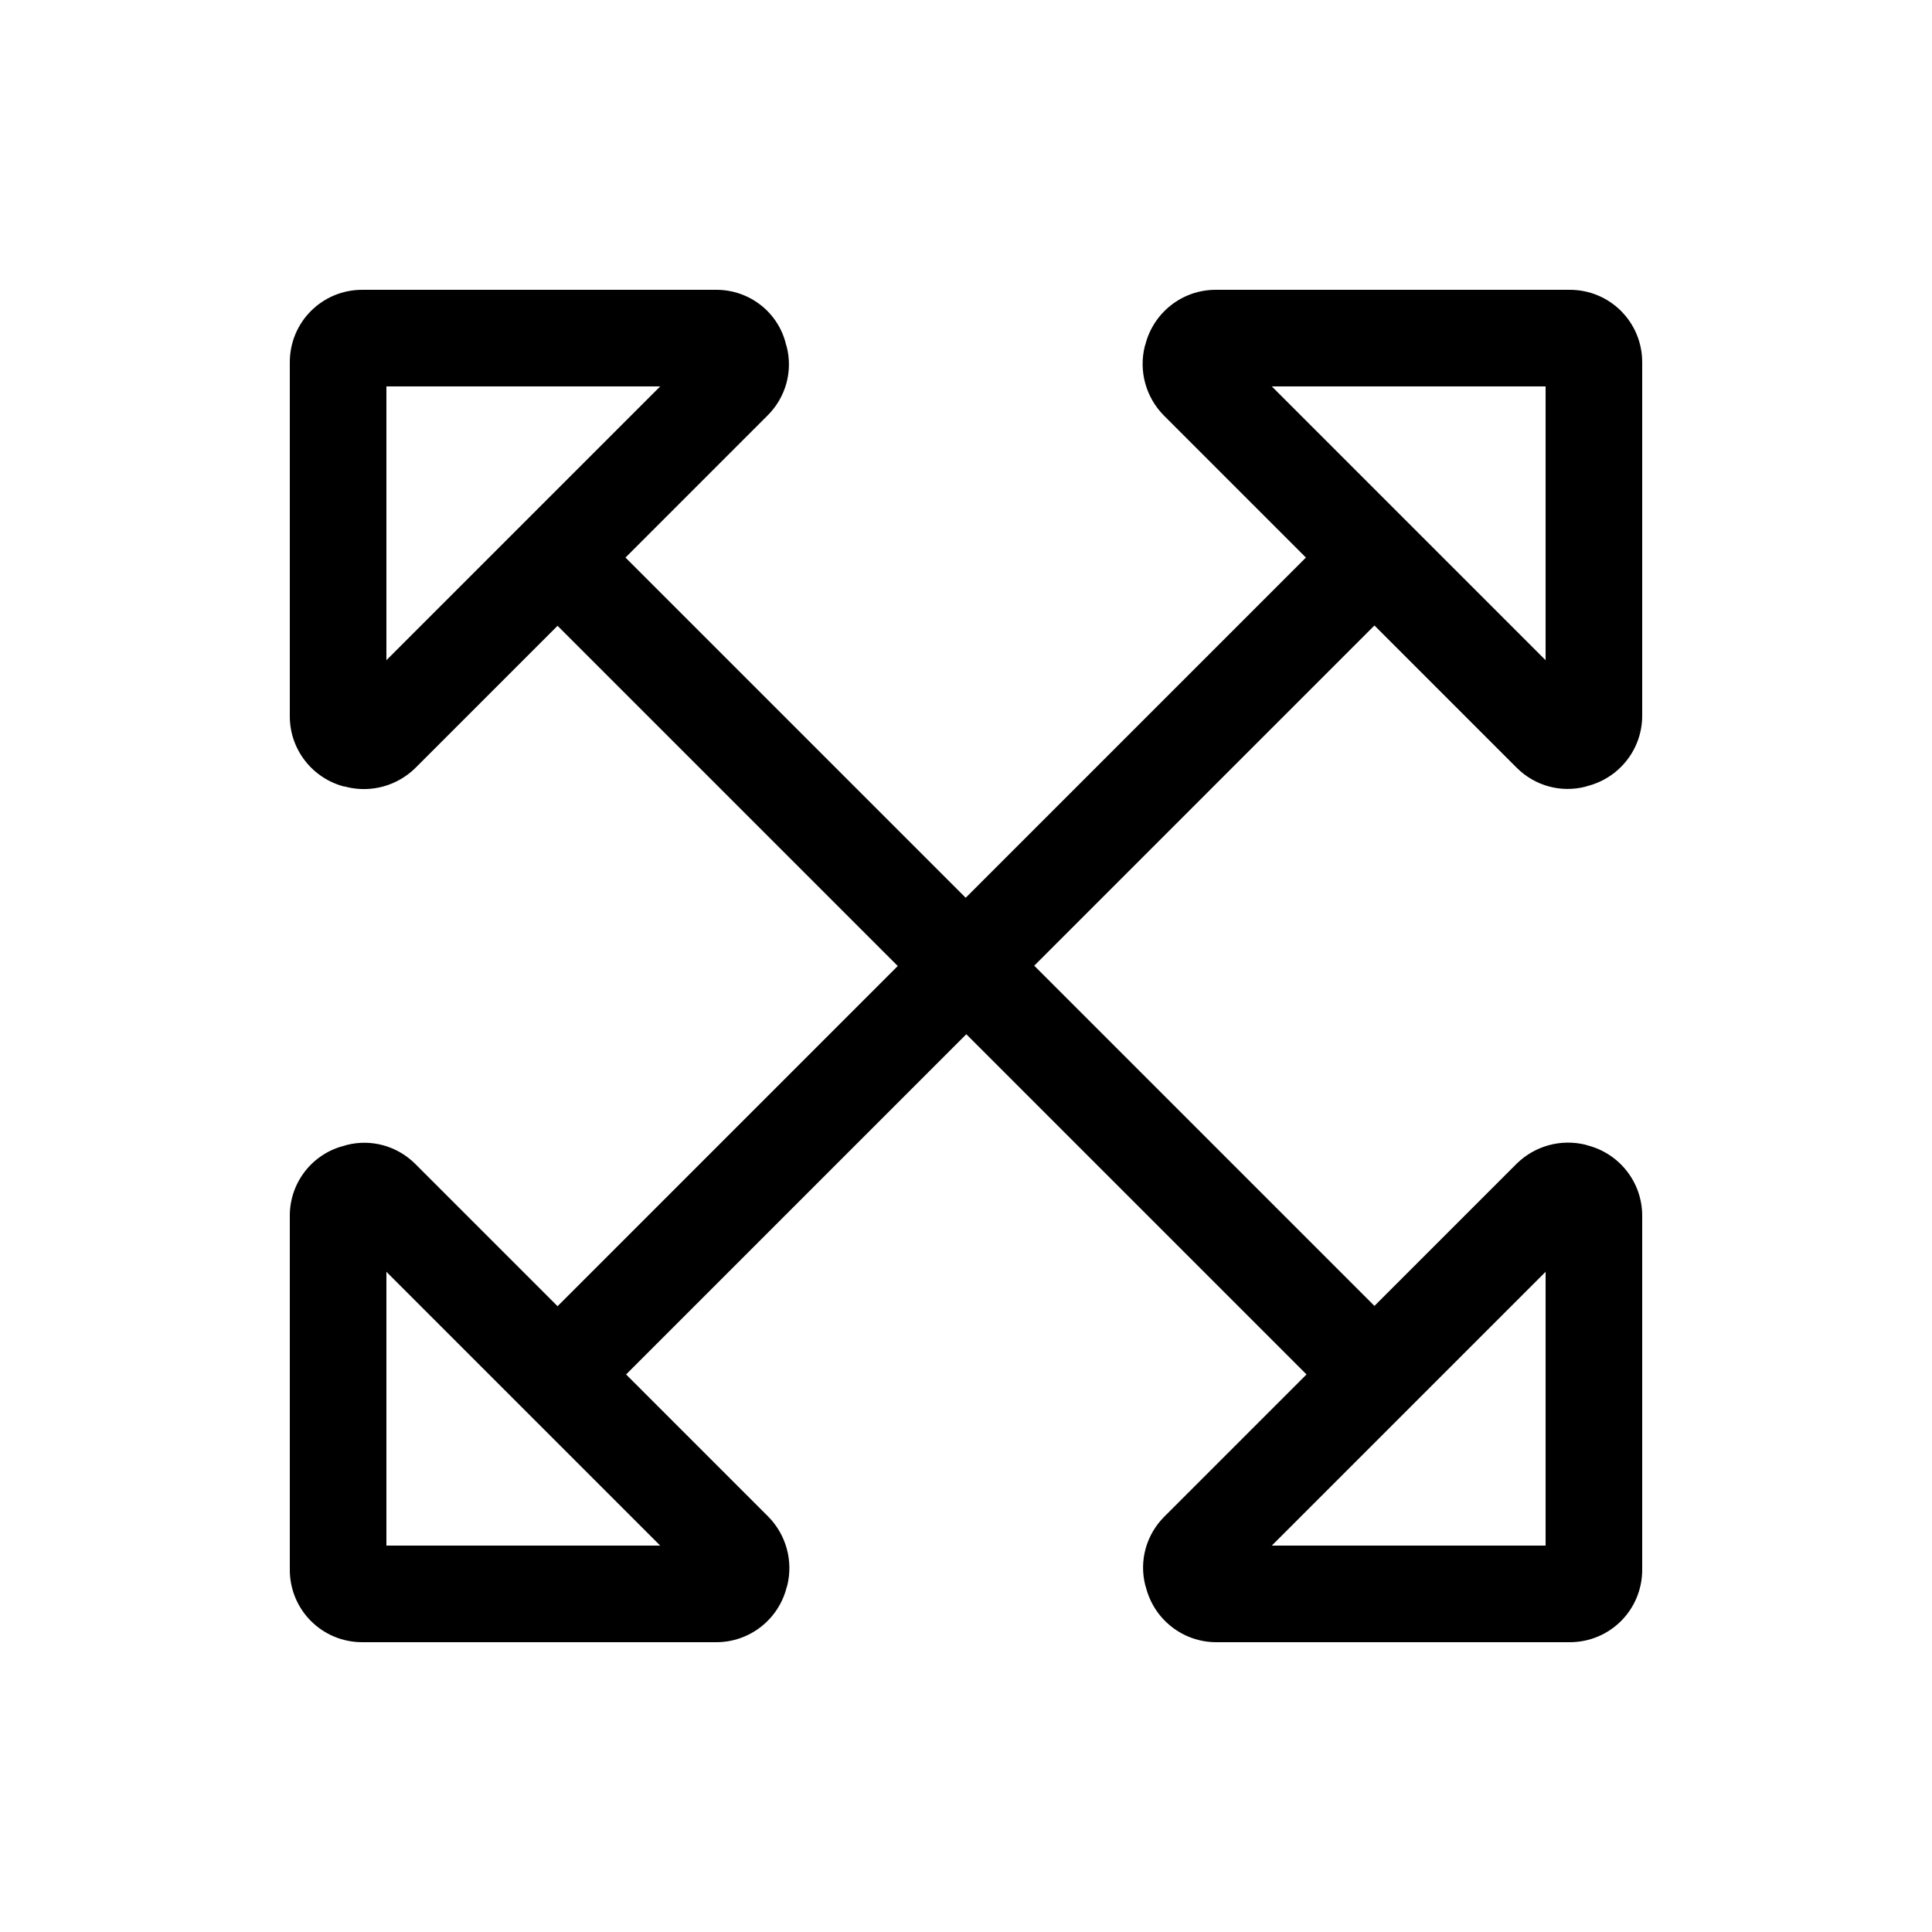 <svg xmlns="http://www.w3.org/2000/svg" viewBox="0 0 640 640"><!--! Font Awesome Pro 7.1.0 by @fontawesome - https://fontawesome.com License - https://fontawesome.com/license (Commercial License) Copyright 2025 Fonticons, Inc. --><path fill="currentColor" d="M114.2 260.5L114.8 260.7C123 262.7 131.6 260.3 137.6 254.4L184.7 207.3L297.4 320L184.7 432.7L137.6 385.6C131.6 379.6 123 377.2 114.8 379.3L114.2 379.5C103.5 382.1 96 391.7 96 402.7L96 520C96 533.3 106.7 544 120 544L237.3 544C248.3 544 257.9 536.5 260.6 525.8L260.8 525.2C262.8 517 260.4 508.4 254.5 502.4L207.4 455.3L320.1 342.6L432.8 455.3L385.7 502.4C379.7 508.4 377.3 517 379.4 525.2L379.6 525.8C382.3 536.5 391.9 544 402.9 544L520 544C533.3 544 544 533.3 544 520L544 402.7C544 391.7 536.5 382.1 525.8 379.4L525.2 379.2C517 377.2 508.4 379.6 502.4 385.5L455.3 432.6L342.6 319.9L455.3 207.2L502.4 254.3C508.4 260.3 517 262.7 525.2 260.6L525.8 260.4C536.5 257.7 544 248.1 544 237.1L544 120C544 106.7 533.3 96 520 96L402.7 96C391.7 96 382.1 103.5 379.4 114.2L379.2 114.8C377.2 123 379.6 131.6 385.5 137.6L432.6 184.7L319.9 297.4L207.2 184.7L254.3 137.6C260.3 131.6 262.7 123 260.6 114.8L260.4 114.2C257.9 103.5 248.3 96 237.3 96L120 96C106.7 96 96 106.7 96 120L96 237.3C96 248.3 103.5 257.9 114.2 260.6zM128 218.7L128 128L218.7 128L128 218.7zM218.7 512L128 512L128 421.3L218.7 512zM512 218.7L421.3 128L512 128L512 218.7zM421.3 512L512 421.3L512 512L421.3 512z"/></svg>